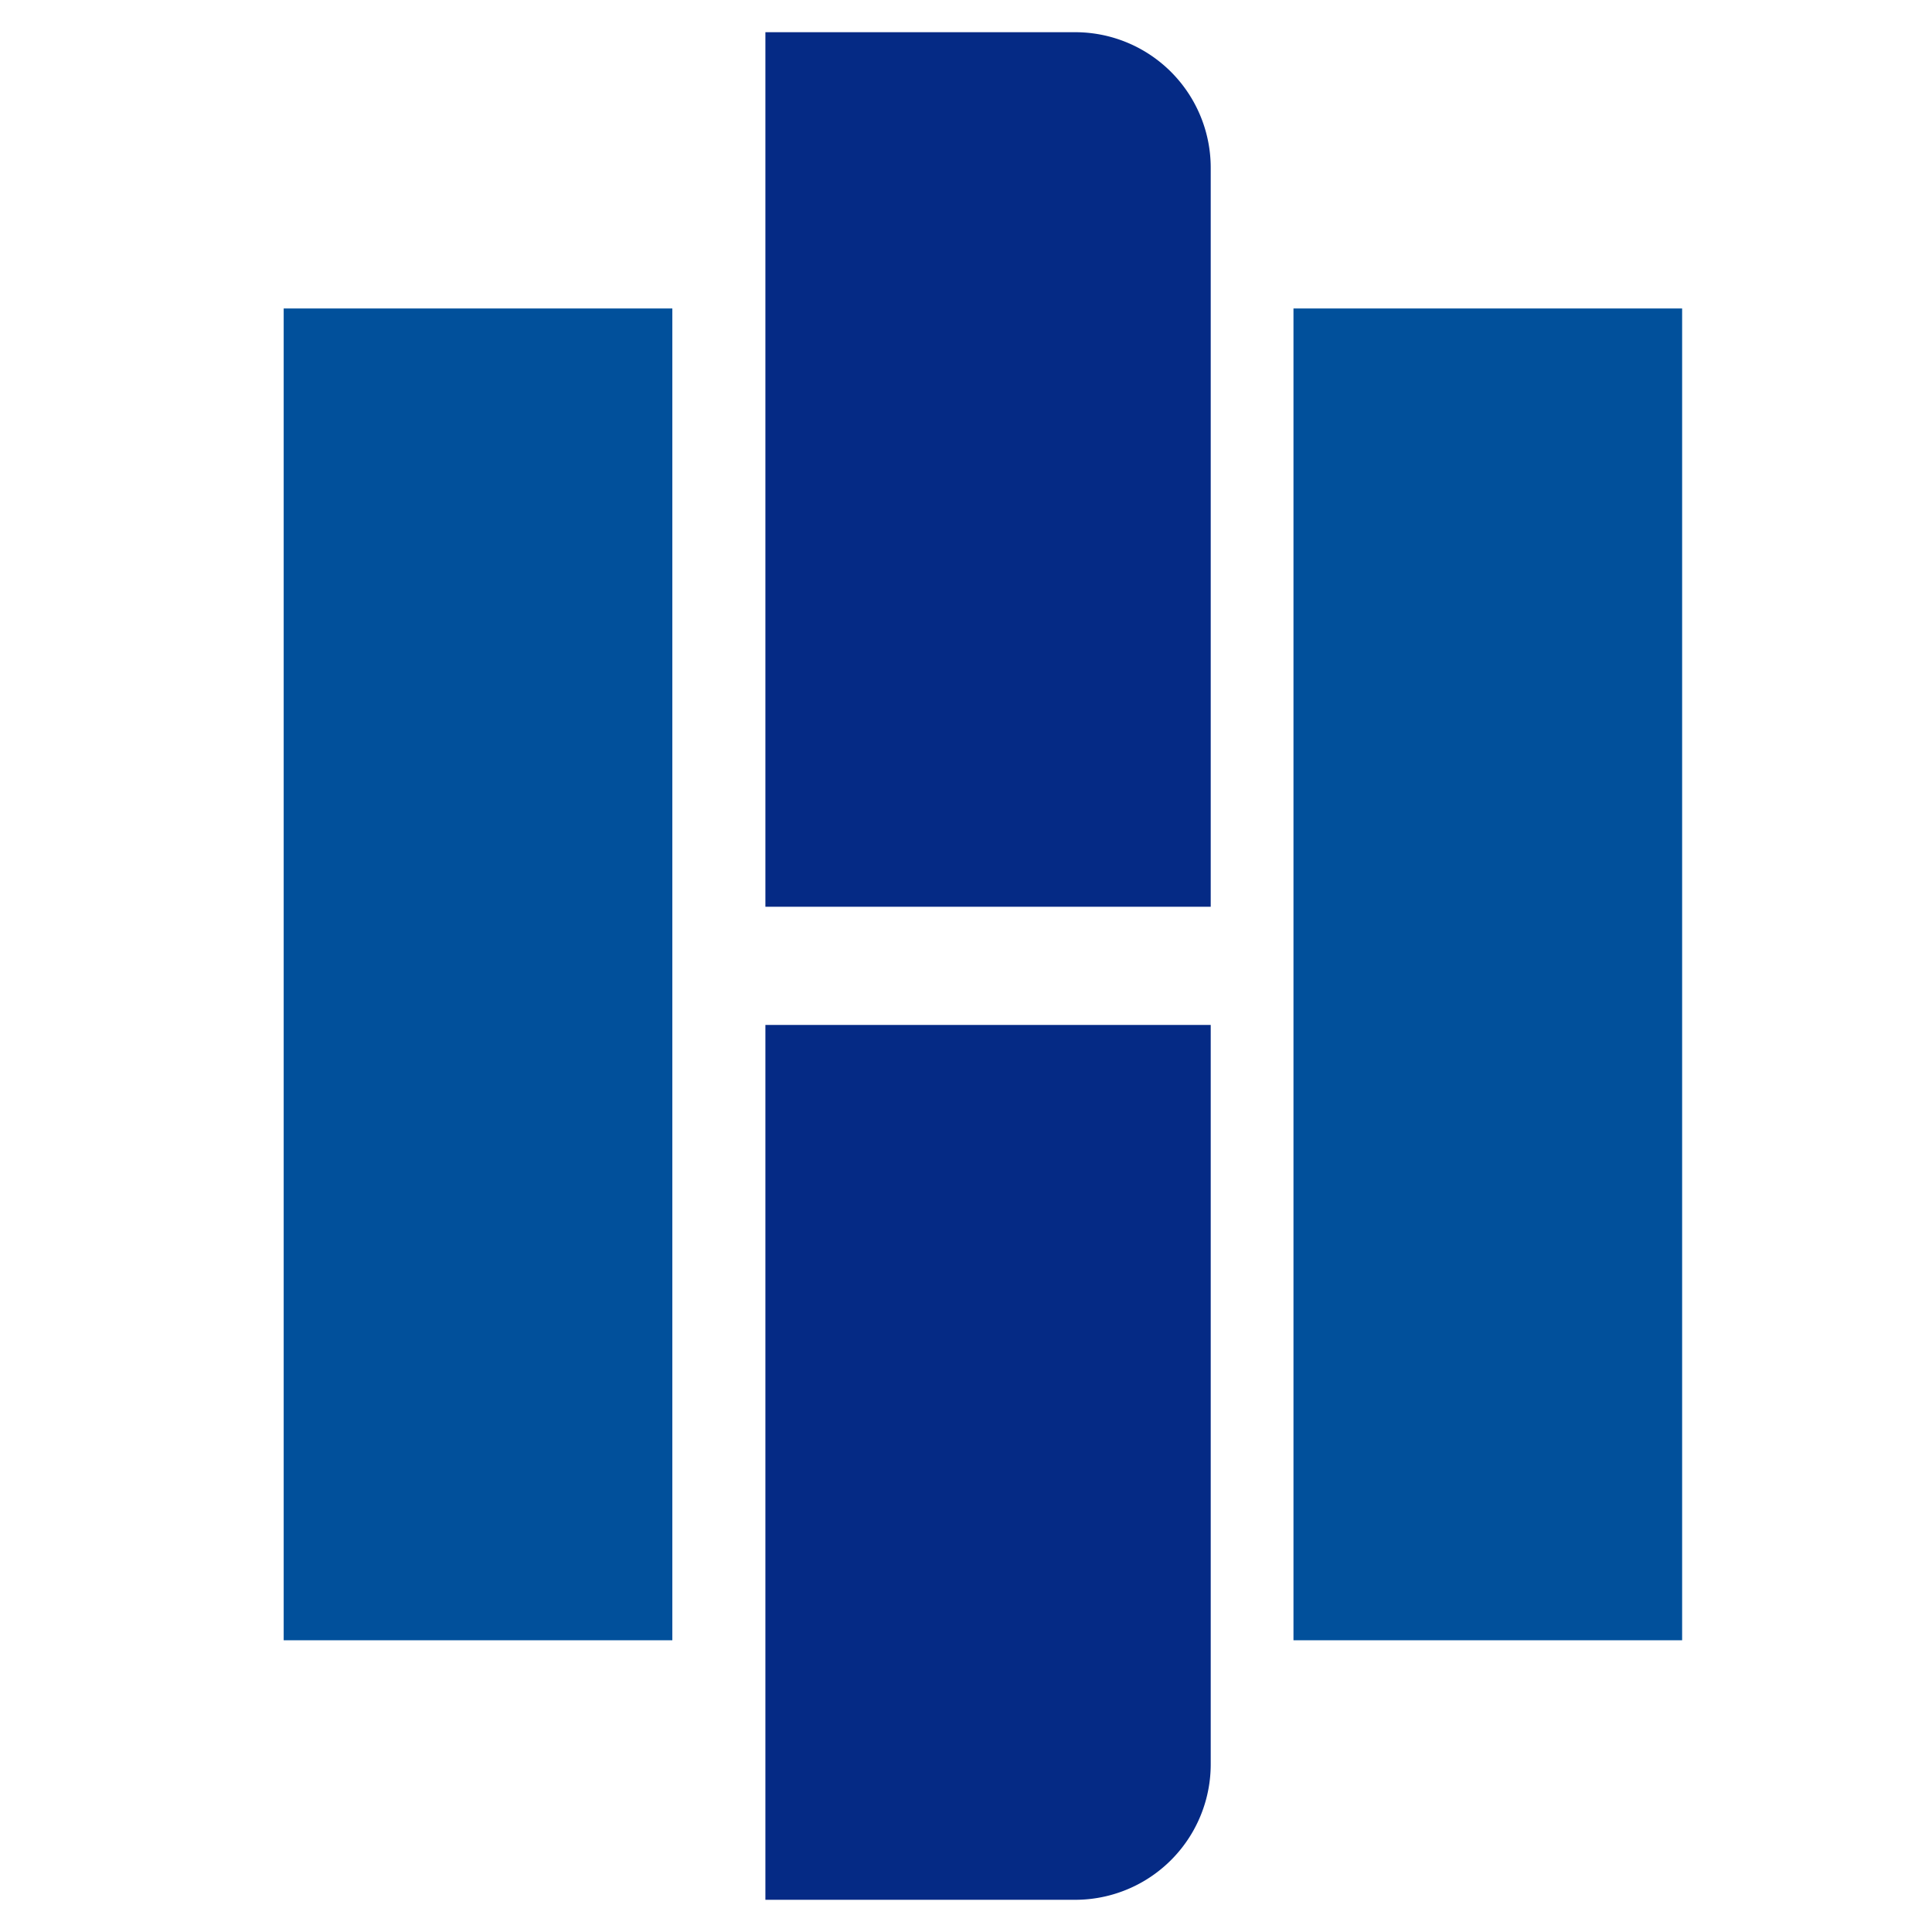 <?xml version="1.0" encoding="UTF-8"?>
<svg data-bbox="8.81 1 43.43 58" viewBox="0 0 60 60" xmlns="http://www.w3.org/2000/svg" data-type="color">
    <g>
        <path fill="#01509b" d="M20.88 9.58v41.36H8.81V9.58h12.07z" data-color="1"/>
        <path fill="#01509b" d="M52.24 9.58v41.36H40.17V9.58h12.07z" data-color="1"/>
        <path d="M23.77 28.16H37.6V5.21A4.21 4.21 0 0 0 33.39 1h-9.62v27.16Z" fill="#052a85" data-color="2"/>
        <path d="M23.77 59h9.62a4.21 4.21 0 0 0 4.21-4.21V31.83H23.77v27.16Z" fill="#052a85" data-color="2"/>
    </g>
</svg>
